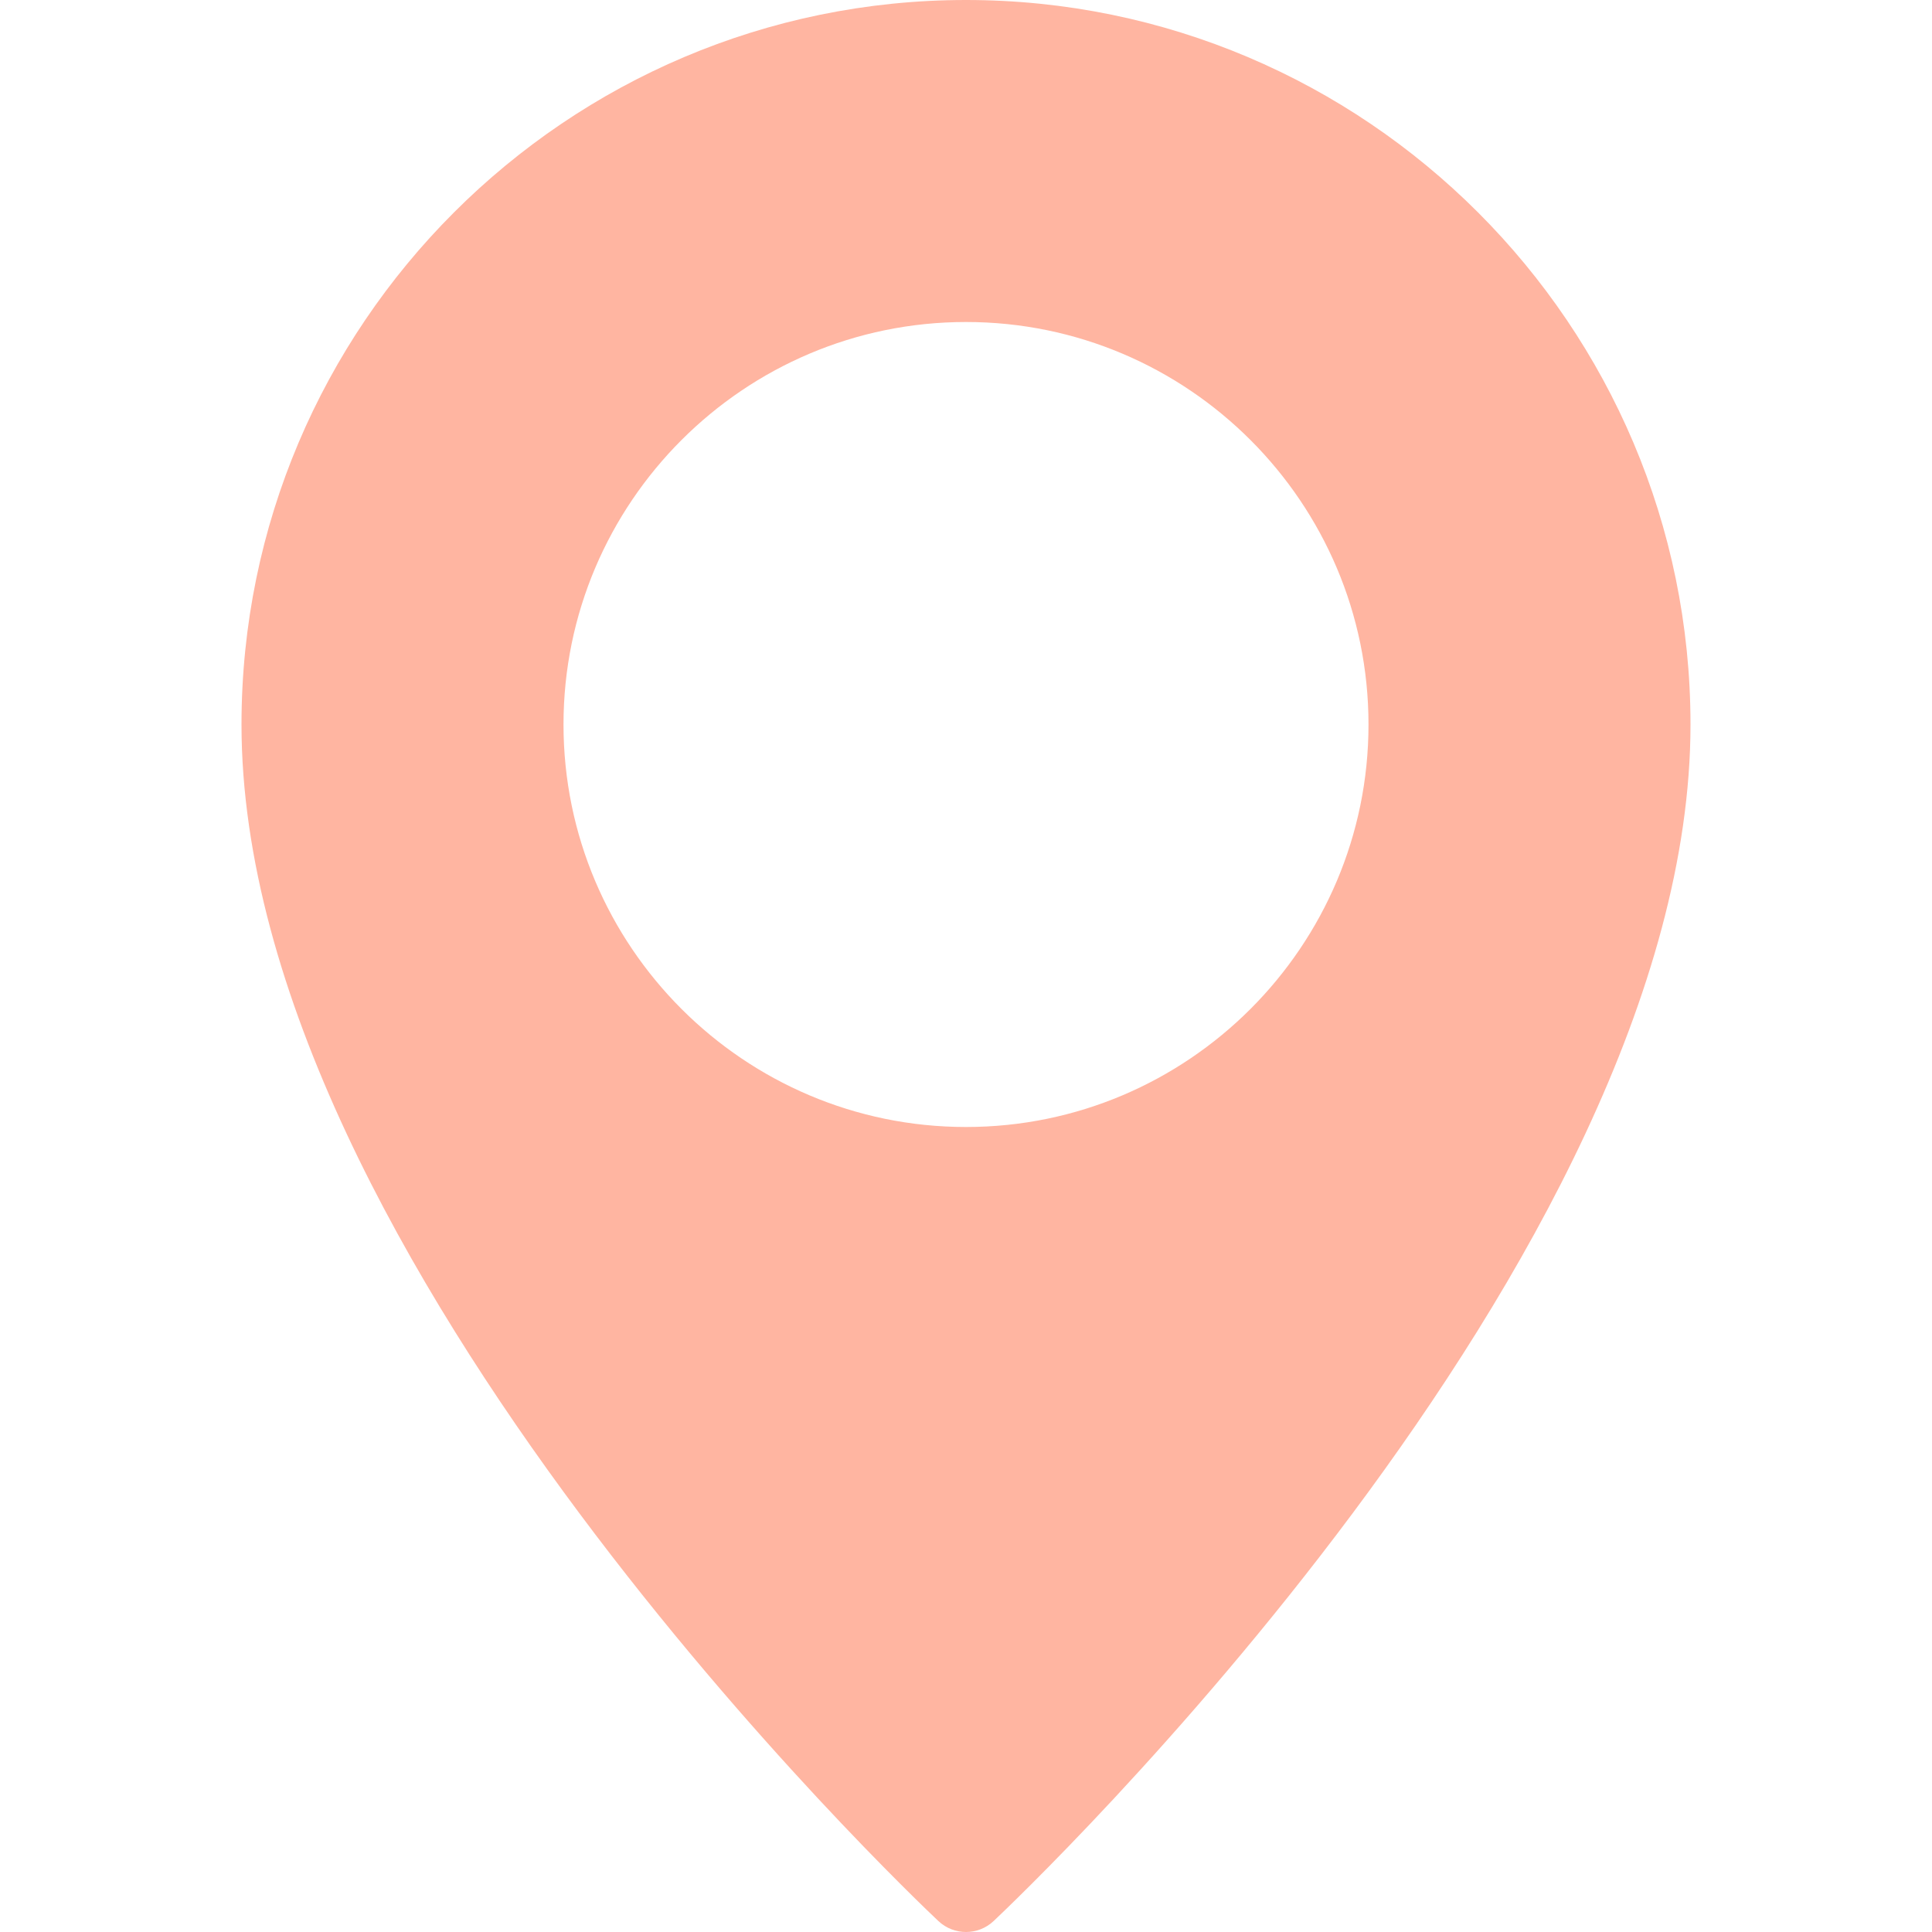 <svg width="24" height="24" viewBox="0 0 24 24" fill="none" xmlns="http://www.w3.org/2000/svg">
<path d="M12 0C7.037 0 3 4.038 3 9C3 15.64 11.304 23.531 11.657 23.864C11.754 23.955 11.877 24 12 24C12.123 24 12.246 23.955 12.343 23.864C12.696 23.531 21 15.64 21 9C21 4.038 16.963 0 12 0ZM12 14C9.243 14 7 11.757 7 9C7 6.243 9.243 4 12 4C14.757 4 17 6.243 17 9C17 11.757 14.757 14 12 14Z" fill="#FFB5A1"/>
</svg>

